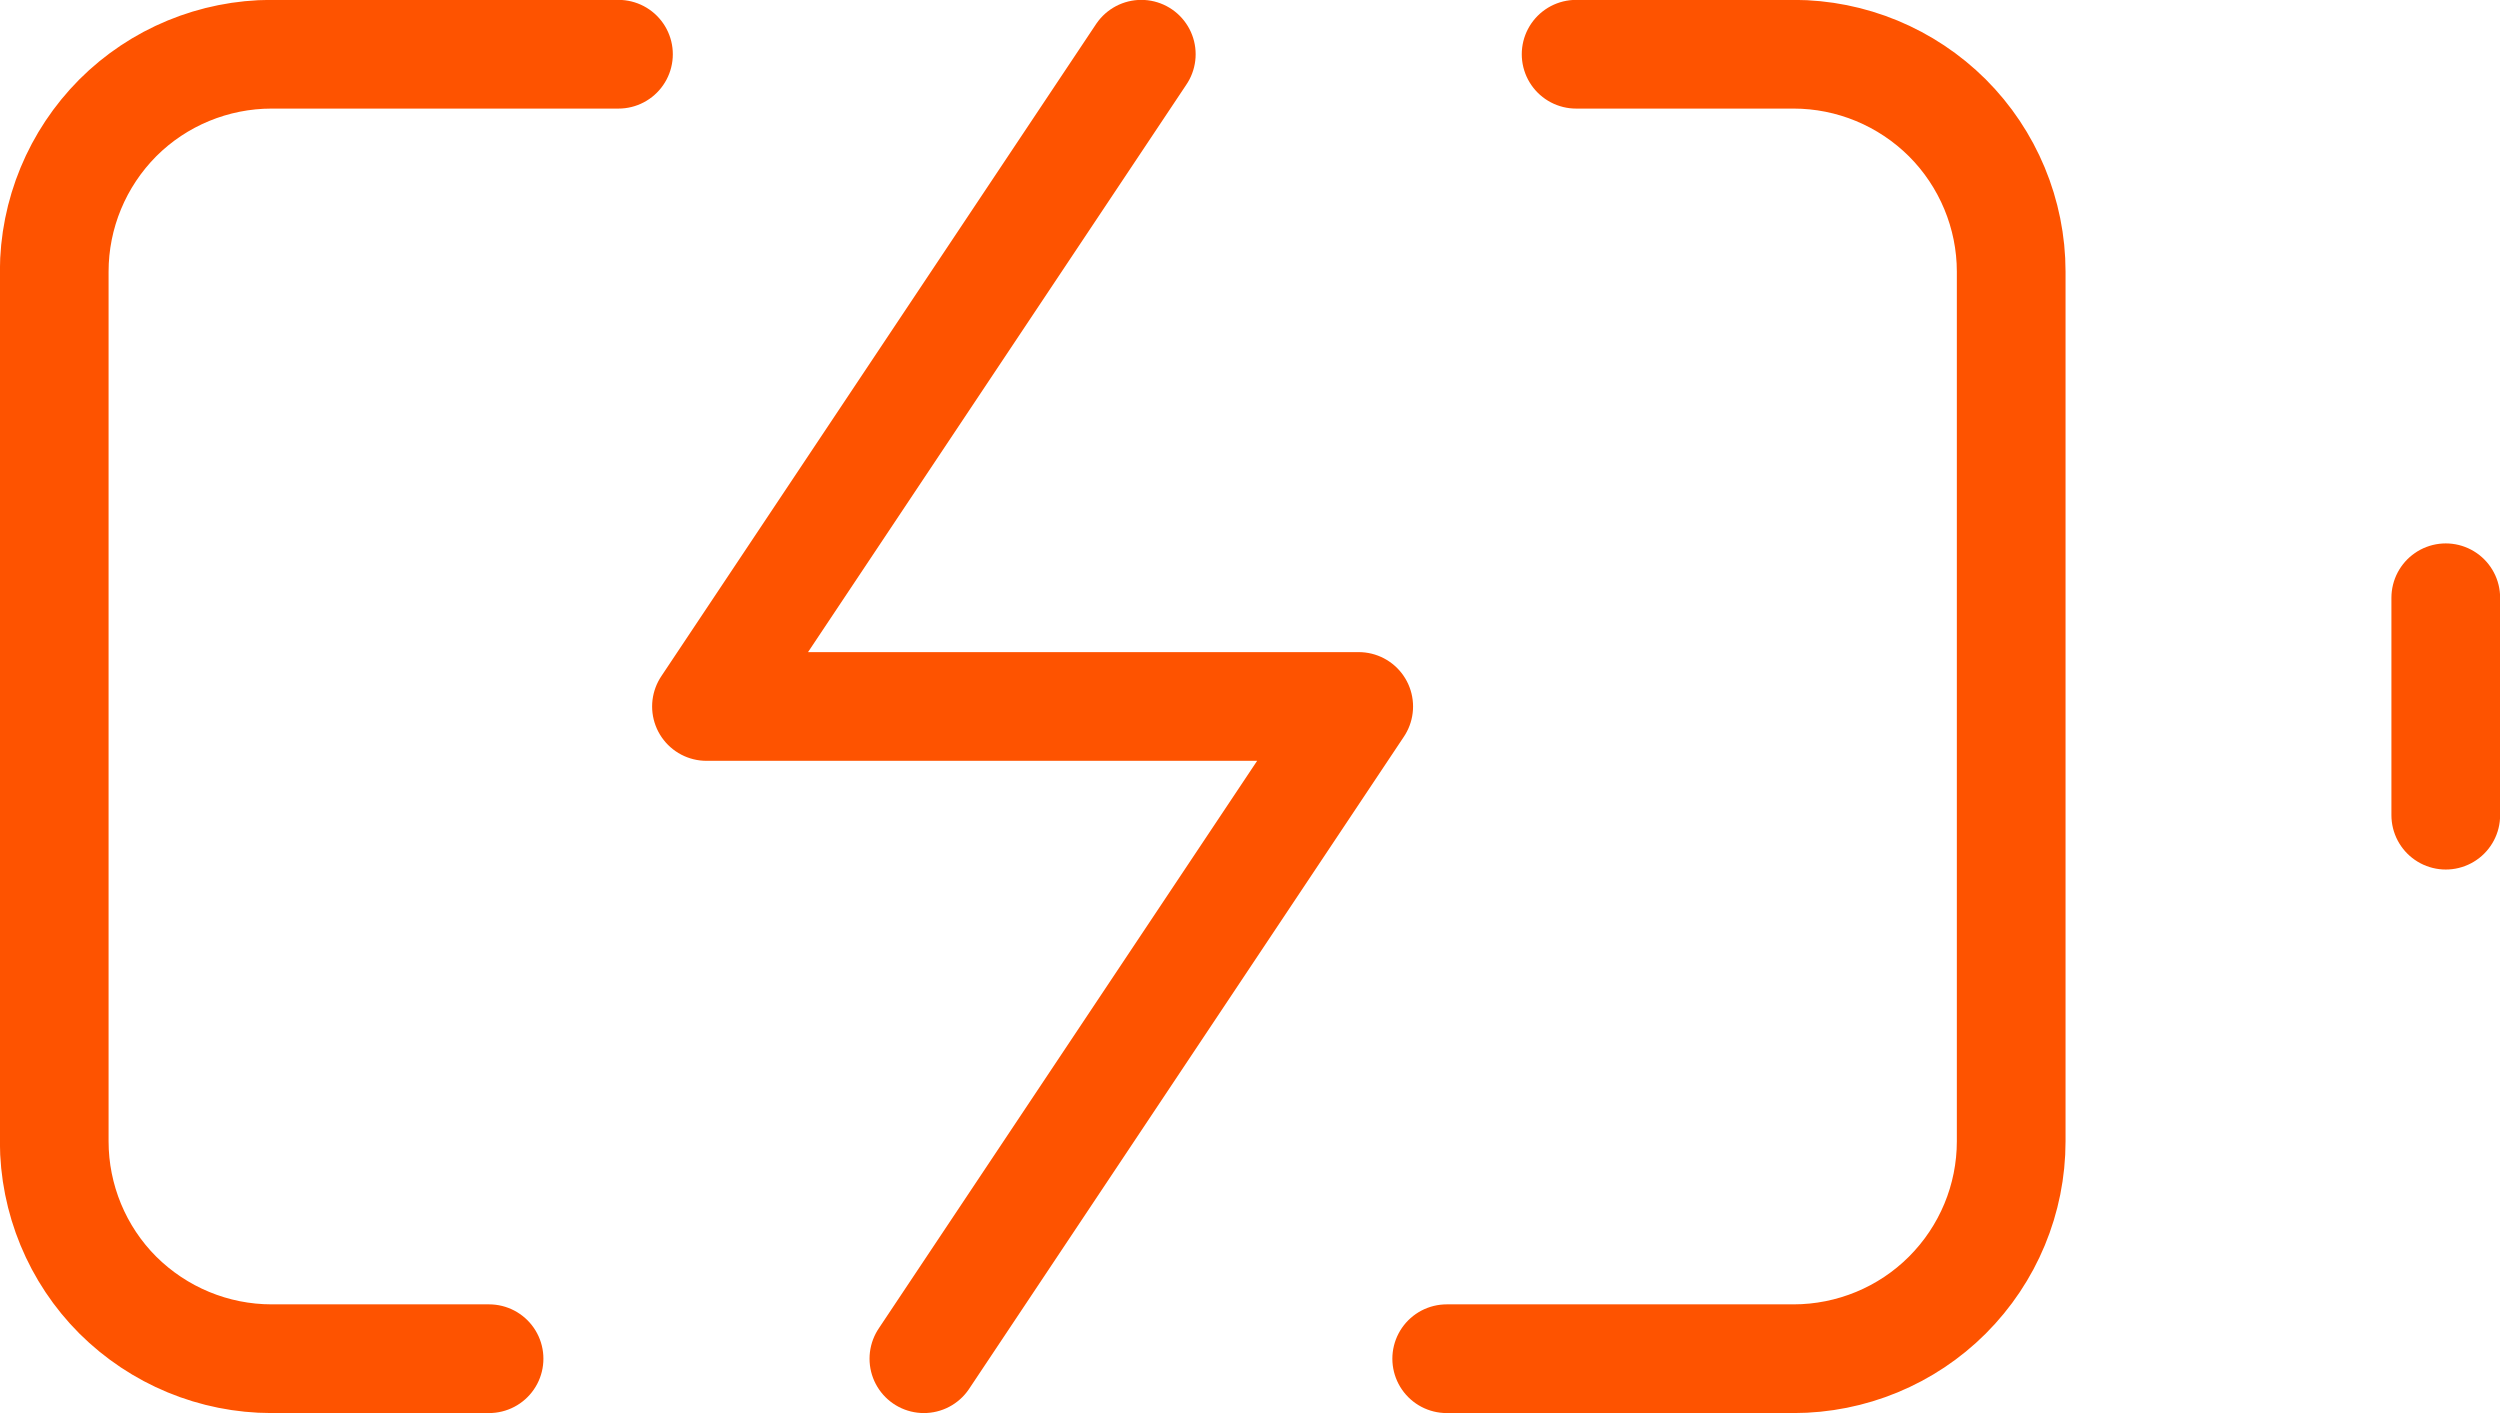 <?xml version="1.0" encoding="UTF-8" standalone="no"?>
<svg
   xmlns:dc="http://purl.org/dc/elements/1.1/"
   xmlns:cc="http://creativecommons.org/ns#"
   xmlns:rdf="http://www.w3.org/1999/02/22-rdf-syntax-ns#"
   xmlns:svg="http://www.w3.org/2000/svg"
   xmlns="http://www.w3.org/2000/svg"
   xmlns:sodipodi="http://sodipodi.sourceforge.net/DTD/sodipodi-0.dtd"
   xmlns:inkscape="http://www.inkscape.org/namespaces/inkscape"
   width="10.142mm"
   height="5.733mm"
   viewBox="0 0 10.142 5.733"
   version="1.1"
   id="svg2809"
   inkscape:version="1.0.2-2 (e86c870879, 2021-01-15)"
   sodipodi:docname="efficiency.svg">
  <defs
     id="defs2803" />
  <sodipodi:namedview
     id="base"
     pagecolor="#ffffff"
     bordercolor="#666666"
     borderopacity="1.0"
     inkscape:pageopacity="0.0"
     inkscape:pageshadow="2"
     inkscape:zoom="7.9195959"
     inkscape:cx="27.318194"
     inkscape:cy="23.113375"
     inkscape:document-units="mm"
     inkscape:current-layer="layer1"
     inkscape:document-rotation="0"
     showgrid="false"
     inkscape:window-width="1920"
     inkscape:window-height="1027"
     inkscape:window-x="-8"
     inkscape:window-y="-8"
     inkscape:window-maximized="1" />
  <g
     inkscape:label="Layer 1"
     inkscape:groupmode="layer"
     id="layer1"
     transform="translate(-137.048,-72.729)">
    <path
       d="m 139.032,78.241 h -0.882 c -0.234,0 -0.458,-0.093 -0.624,-0.258 -0.165,-0.165 -0.258,-0.39 -0.258,-0.624 V 73.831 c 0,-0.234 0.093,-0.458 0.258,-0.624 0.165,-0.165 0.39,-0.258 0.624,-0.258 h 1.407 m 3.885,0 h 0.882 c 0.234,0 0.458,0.093 0.624,0.258 0.165,0.165 0.259,0.39 0.259,0.624 v 3.528 c 0,0.234 -0.093,0.458 -0.259,0.624 -0.165,0.165 -0.39,0.258 -0.624,0.258 h -1.407"
       stroke="#fe5300"
       stroke-width="0.441"
       stroke-linecap="round"
       stroke-linejoin="round"
       id="path54"
       style="fill:none" />
    <path
       d="M 146.97,76.036 V 75.154"
       stroke="#fe5300"
       stroke-width="0.441"
       stroke-linecap="round"
       stroke-linejoin="round"
       id="path56" />
    <path
       d="m 141.678,72.949 -1.764,2.646 h 2.646 l -1.764,2.646"
       stroke="#fe5300"
       stroke-width="0.441"
       stroke-linecap="round"
       stroke-linejoin="round"
       id="path58"
       style="fill:none" />
  </g>
</svg>
